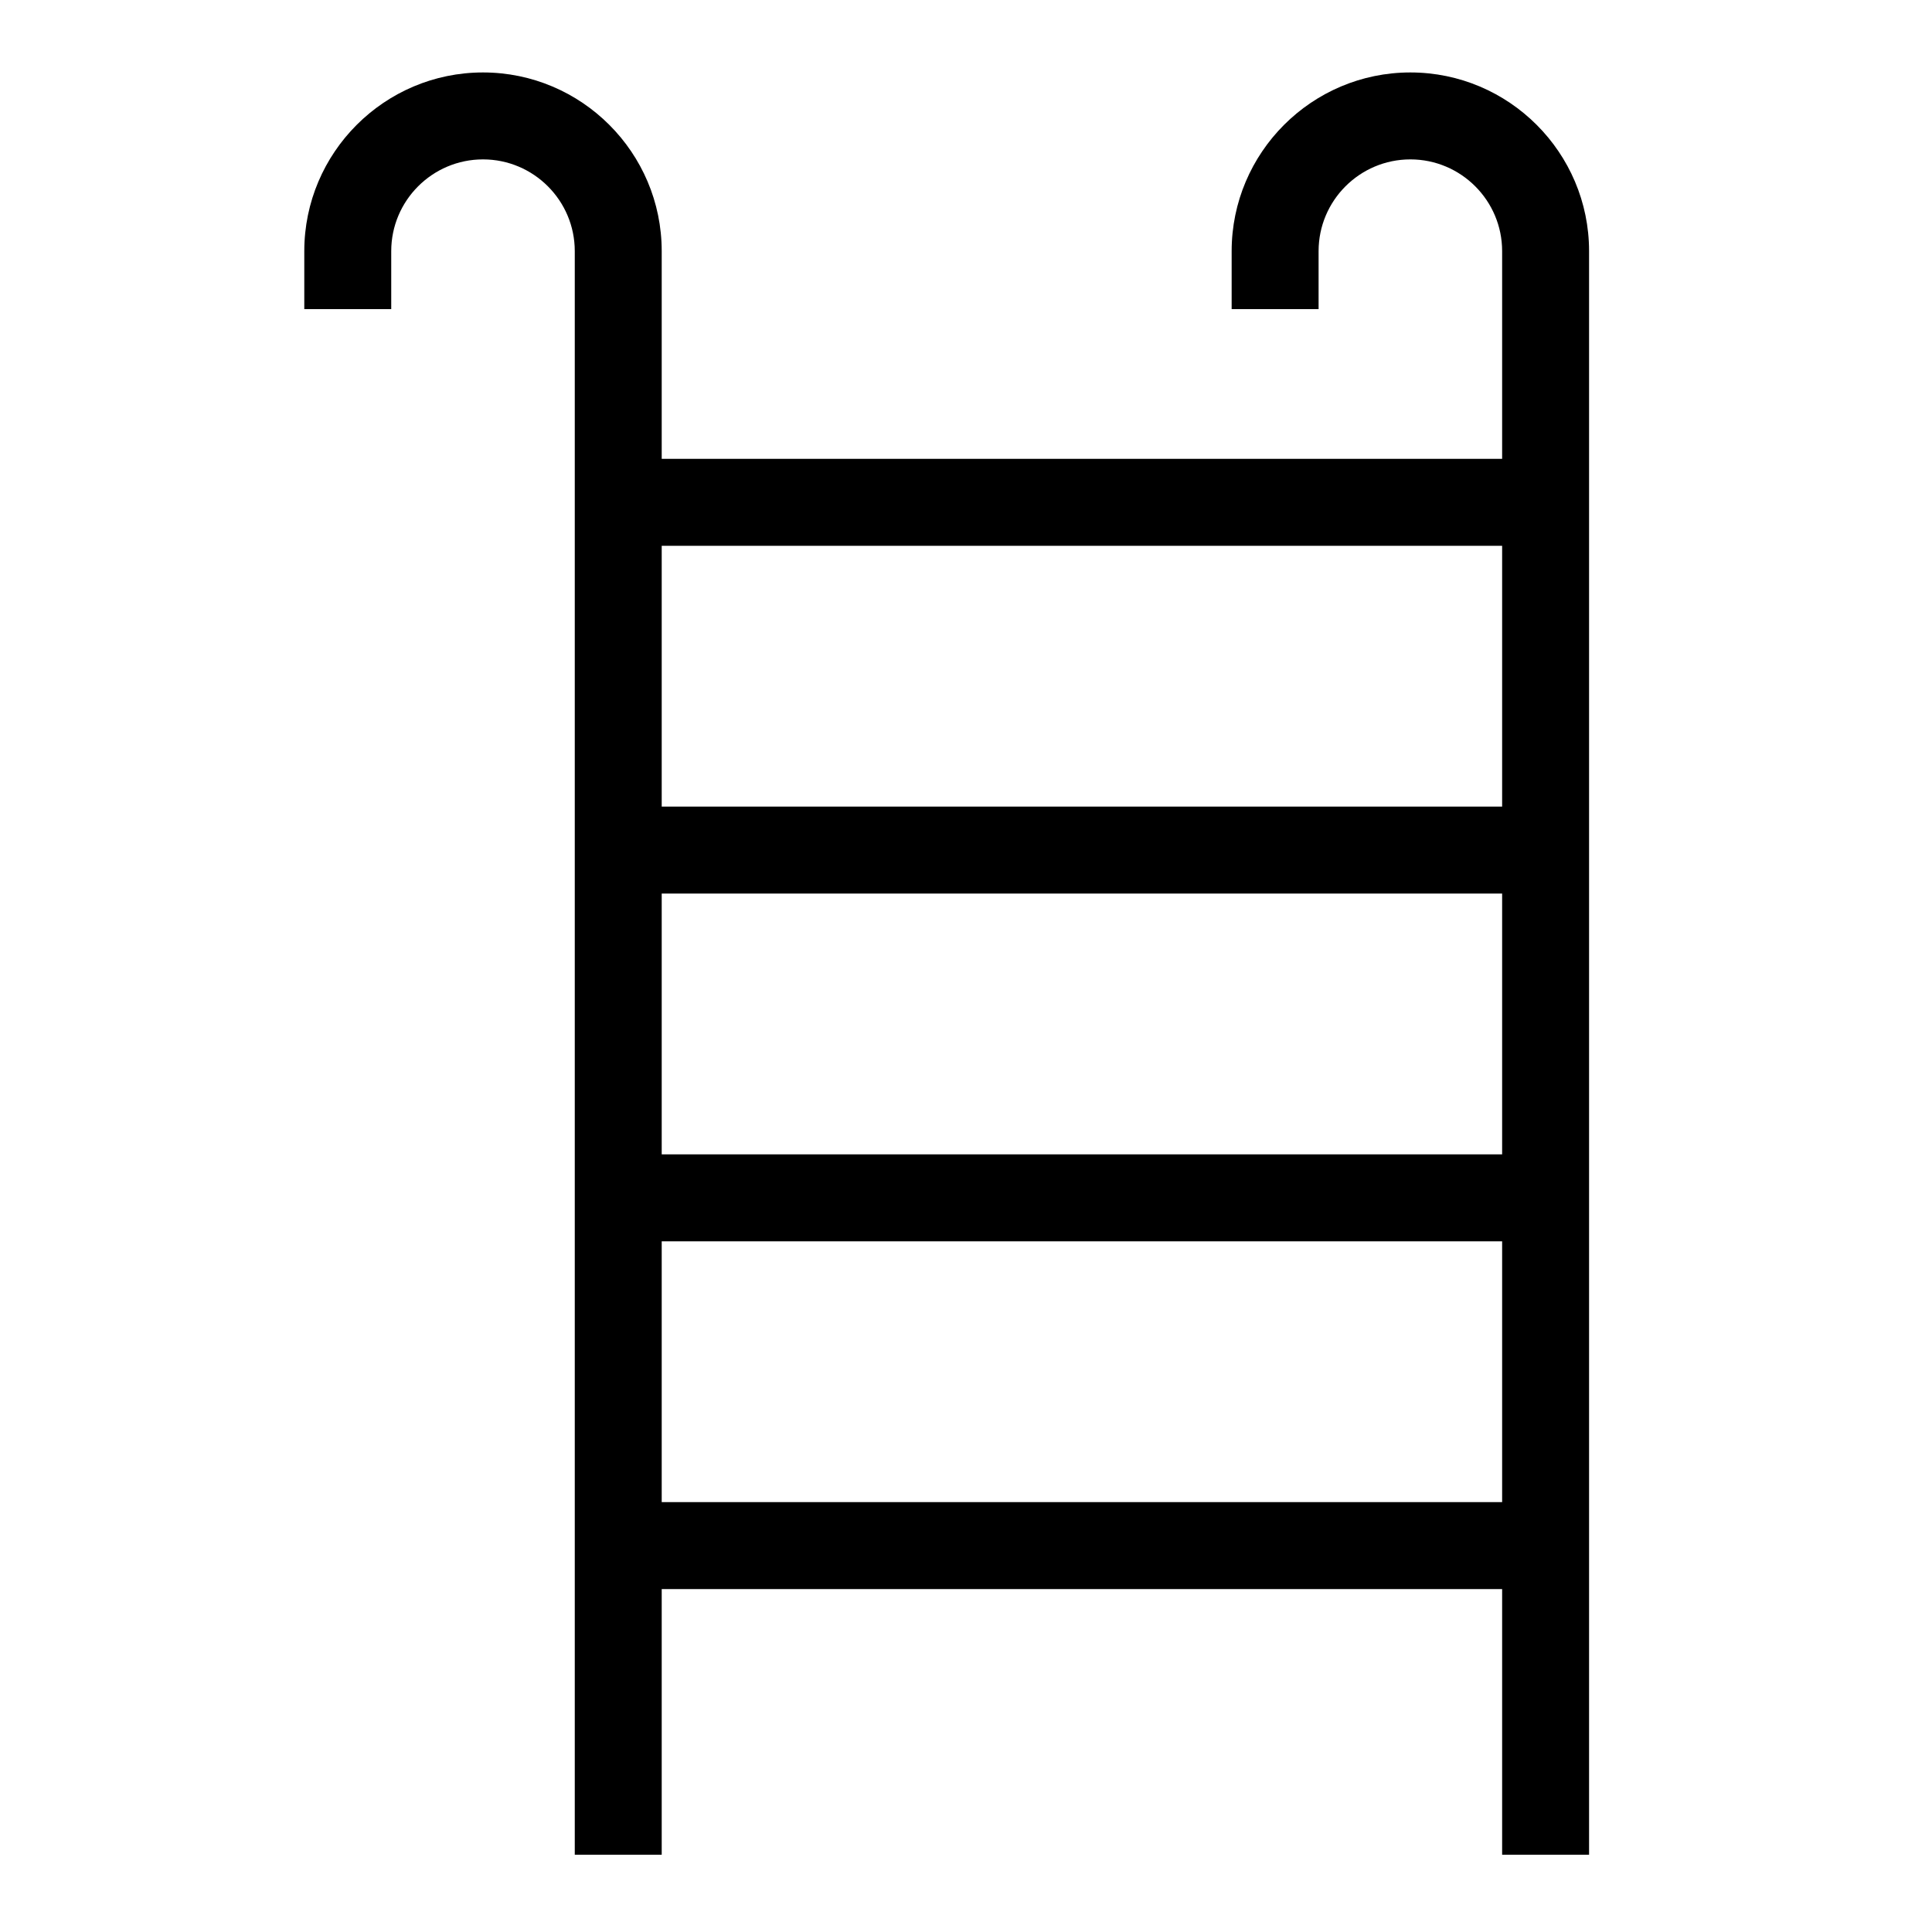 <?xml version="1.0" encoding="UTF-8"?> <!-- Generator: Adobe Illustrator 23.1.1, SVG Export Plug-In . SVG Version: 6.00 Build 0) --> <svg xmlns="http://www.w3.org/2000/svg" xmlns:xlink="http://www.w3.org/1999/xlink" id="icon" x="0px" y="0px" viewBox="0 0 1000 1000" style="enable-background:new 0 0 1000 1000;" xml:space="preserve"> <path d="M730,37.5c-51,0-92.5,41.5-92.5,92.5v30h45v-30c0-26.2,21.3-47.5,47.5-47.5s47.5,21.3,47.5,47.5v107.5h-435V130 c0-51-41.5-92.5-92.5-92.5S157.5,79,157.5,130v30h45v-30c0-26.2,21.3-47.5,47.5-47.5s47.5,21.3,47.5,47.5v830h45V822.5h435V960h45 V130C822.5,79,781,37.5,730,37.5z M777.5,282.5v135h-435v-135H777.5z M342.5,462.5h435v135h-435V462.5z M342.5,777.5v-135h435v135 H342.5z"></path> </svg> 